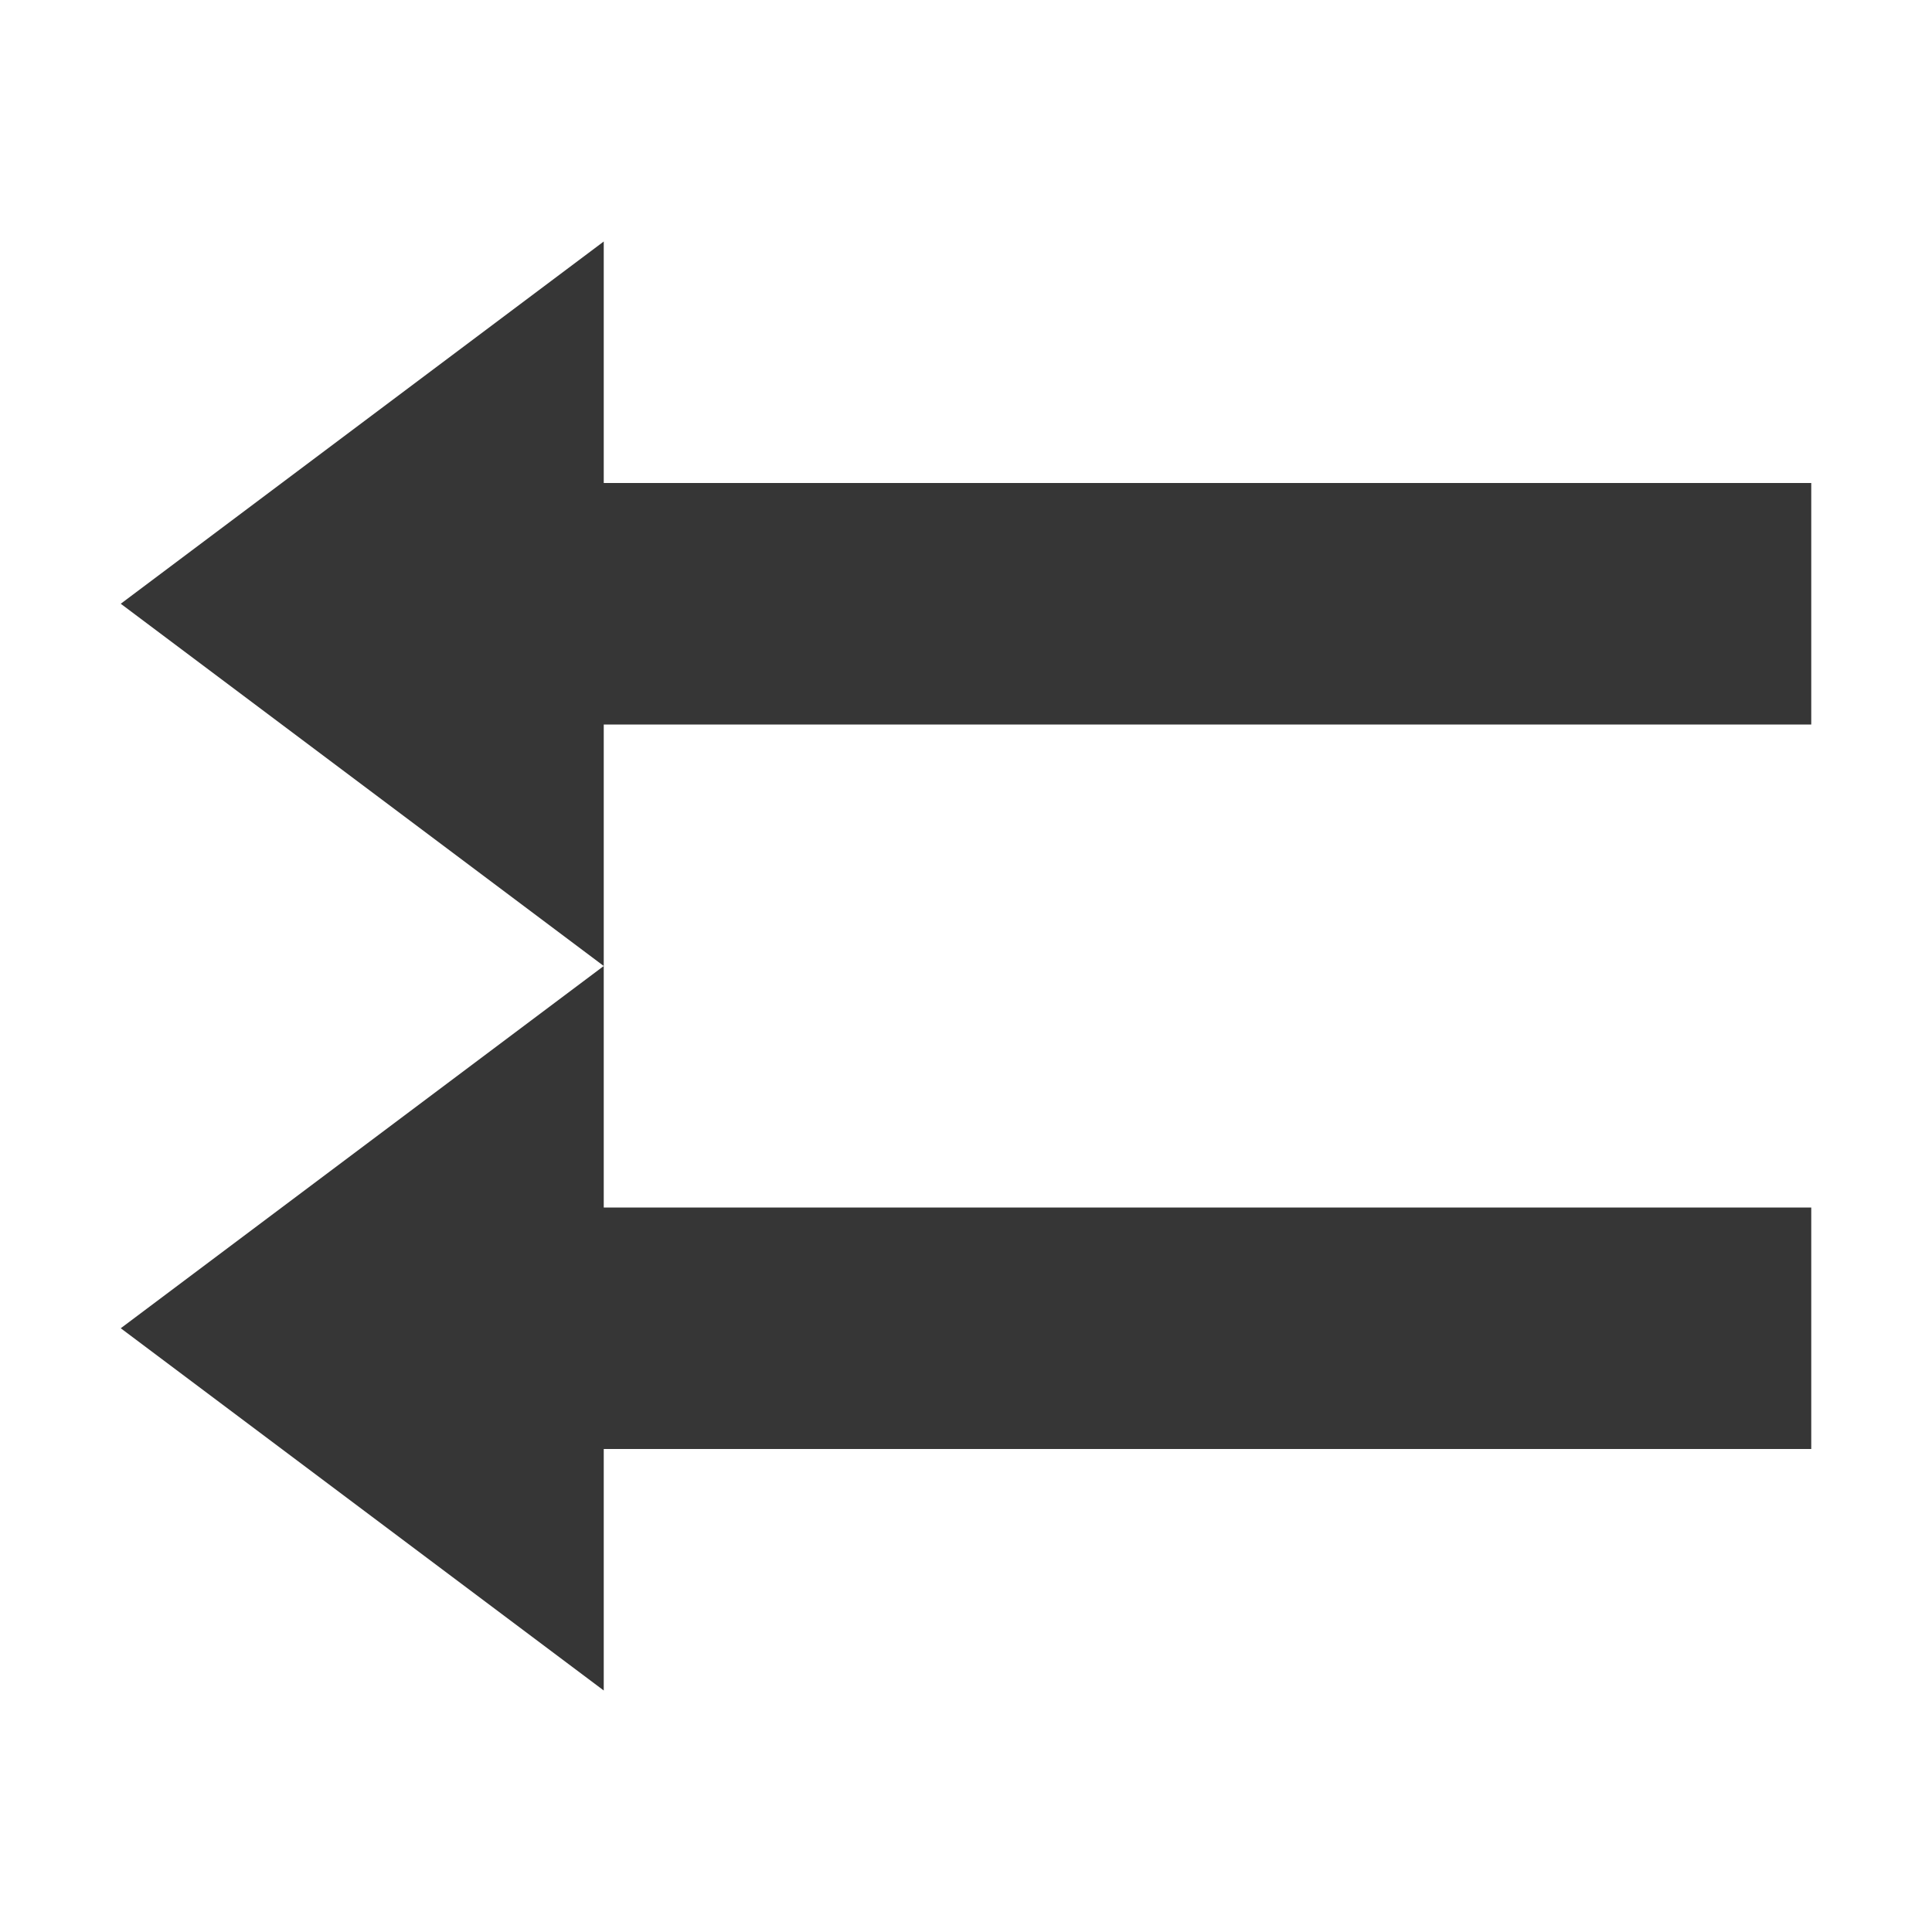 <svg height='16' width='16' xmlns='http://www.w3.org/2000/svg'>
    <g color='#bebebe' transform='translate(-333 131)'>
        
        <path d='M338-123v2h10v2h-10v2l-4-3zm0-6v2h10v2h-10v2l-4-3z' fill='#363636' overflow='visible' style='marker:none'/>
    </g>
</svg>
